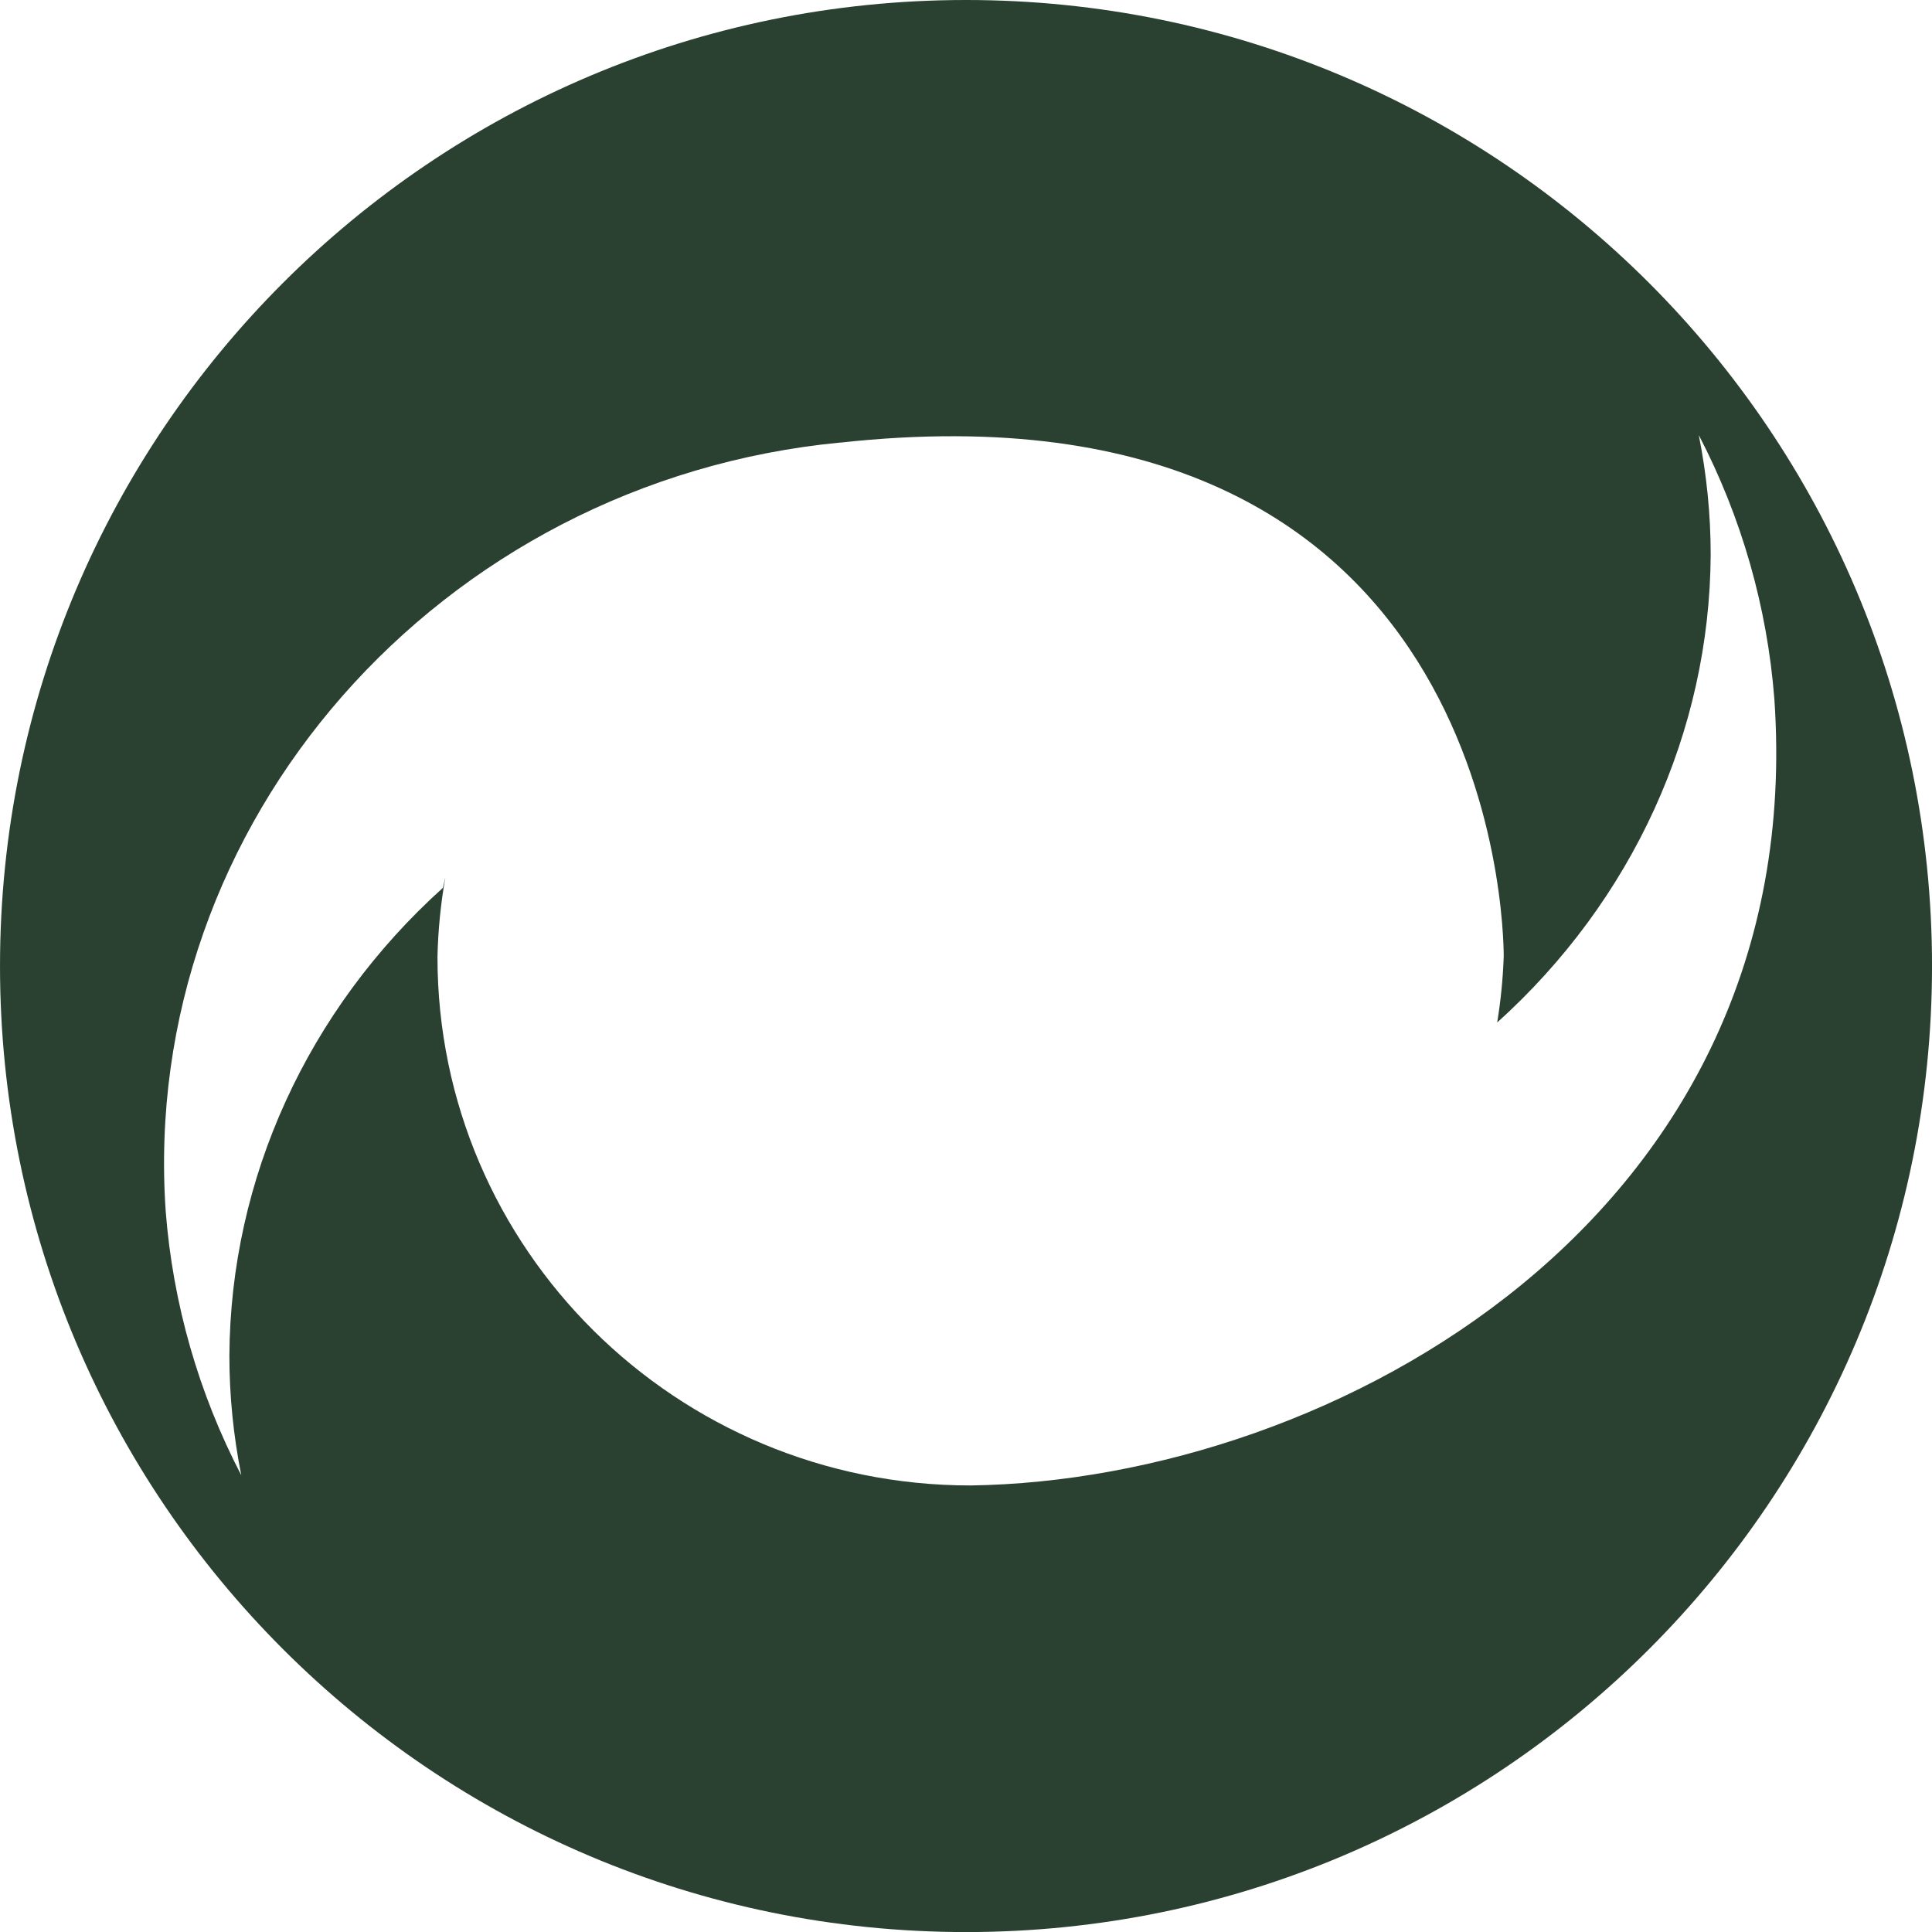 <?xml version="1.0" encoding="UTF-8" standalone="no"?>
<!-- Created with Inkscape (http://www.inkscape.org/) -->

<svg
   version="1.1"
   id="svg1"
   width="143.727"
   height="143.73"
   viewBox="0 0 71.863 71.865"
   sodipodi:docname="logo.svg"
   inkscape:version="1.3.2 (091e20e, 2023-11-25)"
   xmlns:inkscape="http://www.inkscape.org/namespaces/inkscape"
   xmlns:sodipodi="http://sodipodi.sourceforge.net/DTD/sodipodi-0.dtd"
   xmlns="http://www.w3.org/2000/svg"
   xmlns:svg="http://www.w3.org/2000/svg">
  <defs
     id="defs1">
    <linearGradient
       id="swatch27"
       inkscape:swatch="solid">
      <stop
         style="stop-color:#2a4030;stop-opacity:1;"
         offset="0"
         id="stop28" />
    </linearGradient>
  </defs>
  <sodipodi:namedview
     id="namedview1"
     pagecolor="#ffffff"
     bordercolor="#000000"
     borderopacity="0.25"
     inkscape:showpageshadow="2"
     inkscape:pageopacity="0.0"
     inkscape:pagecheckerboard="0"
     inkscape:deskcolor="#d1d1d1"
     inkscape:zoom="1.4142136"
     inkscape:cx="86.62058"
     inkscape:cy="103.9447"
     inkscape:window-width="1728"
     inkscape:window-height="985"
     inkscape:window-x="0"
     inkscape:window-y="38"
     inkscape:window-maximized="1"
     inkscape:current-layer="g1" />
  <g
     inkscape:groupmode="layer"
     inkscape:label="Image"
     id="g1"
     transform="translate(-1003.195,-49.355)">
    <path
       d="m 1039.127,49.355 c -19.845,2.77e-4 -35.932,16.088 -35.932,35.934 3e-4,19.844 16.087,35.931 35.932,35.932 19.844,-3.3e-4 35.931,-16.087 35.932,-35.932 8e-4,-19.845 -16.087,-35.933 -35.932,-35.934 z m 20,35.594 c -0.029,0.817 -0.11,1.632 -0.242,2.439 5.04,-4.544 7.906,-10.826 7.941,-17.404 0,-1.492 -0.151,-2.981 -0.443,-4.447 1.591,3.057 2.546,6.394 2.812,9.824 1.323,19.241 -16.383,29.052 -29.898,29.248 -10.952,-2.2e-4 -19.83,-8.802 -19.83,-19.66 0.022,-0.996 0.121,-1.989 0.295,-2.971 -0.033,0.134 -0.064,0.268 -0.094,0.402 v 0 c -5.04,4.544 -7.906,10.826 -7.941,17.404 0,1.492 0.151,2.981 0.443,4.447 -1.591,-3.057 -2.546,-6.394 -2.812,-9.824 -0.993,-14.435 10.176,-27.158 25.1,-28.592 l -0.01,0.004 c 24.319,-2.665 24.68,17.907 24.68,19.129 z"
       style="opacity:1;fill:#2a4030;fill-opacity:1;stroke-width:6.4;paint-order:markers fill stroke;fill-rule:nonzero"
       id="path16"
       sodipodi:nodetypes="cccccccccccccsscccccc" />
  </g>
</svg>
